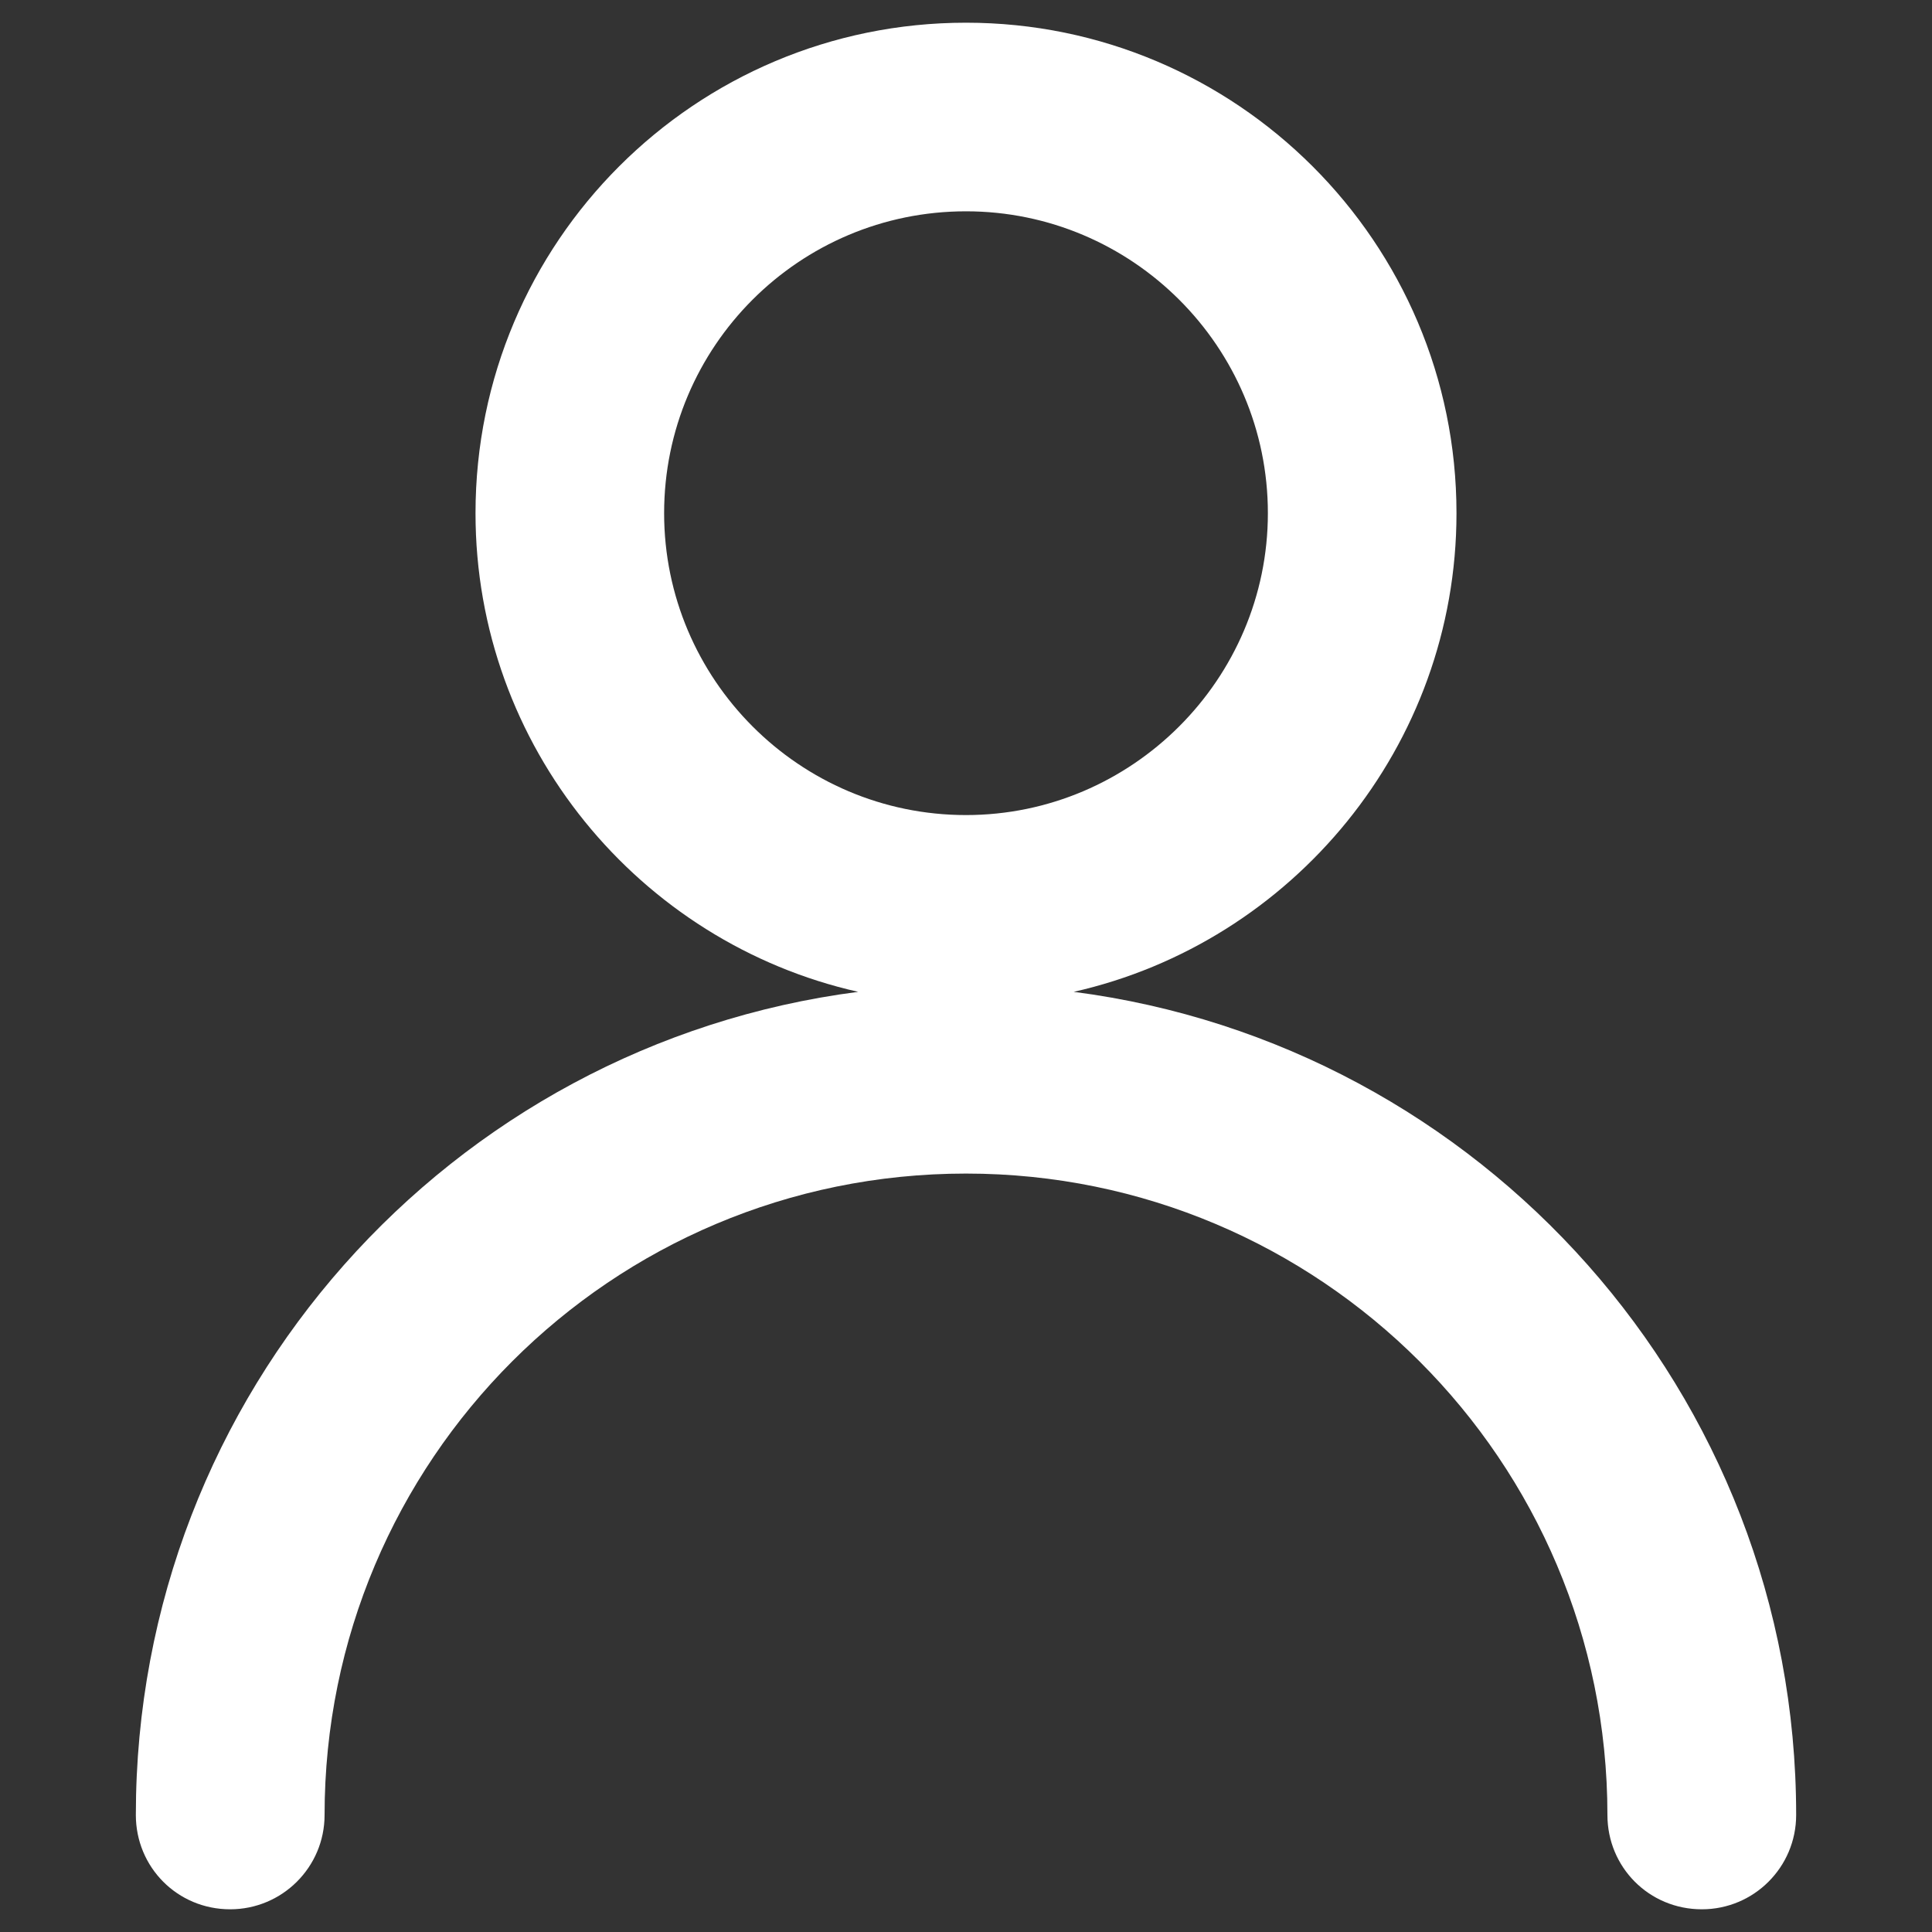 <svg width="16" height="16" viewBox="0 0 16 16" fill="none" xmlns="http://www.w3.org/2000/svg">
    <rect x="0" y="0" width="16" height="16" fill="#333333" stroke="none"/>
    <path fill-rule="evenodd" clip-rule="evenodd" d="M8 6.75C9.375 6.75 10.5 5.625 10.5 4.25C10.5 2.869 9.375 1.75 8 1.75C6.619 1.75 5.5 2.869 5.5 4.25C5.5 5.625 6.619 6.75 8 6.75ZM8 0.188C10.238 0.188 12.062 2.006 12.062 4.25C12.062 6.181 10.703 7.805 8.892 8.214C12.265 8.651 14.875 11.534 14.875 15.031C14.875 15.463 14.525 15.812 14.094 15.812C13.656 15.812 13.312 15.463 13.312 15.031C13.312 12.094 10.931 9.719 8 9.719C5.062 9.719 2.688 12.094 2.688 15.031C2.688 15.463 2.337 15.812 1.906 15.812C1.469 15.812 1.125 15.463 1.125 15.031C1.125 11.534 3.729 8.651 7.107 8.214C5.293 7.805 3.938 6.181 3.938 4.25C3.938 2.006 5.756 0.188 8 0.188Z" fill="white"/>
</svg>
